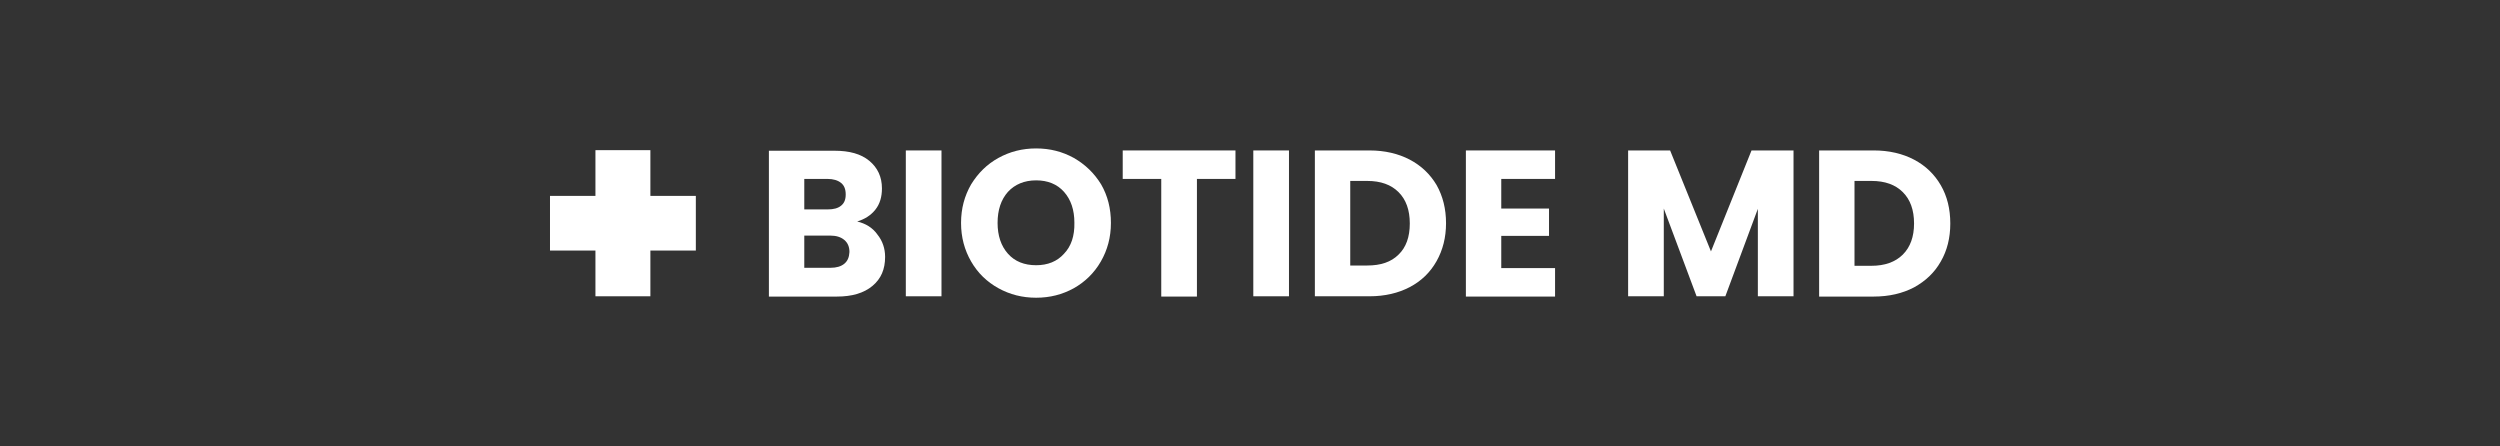 <svg xmlns="http://www.w3.org/2000/svg" xmlns:xlink="http://www.w3.org/1999/xlink" id="&#x421;&#x43B;&#x43E;&#x439;_1" x="0px" y="0px" viewBox="0 0 869.1 155.2" style="enable-background:new 0 0 869.1 155.2;" xml:space="preserve"><rect x="0" y="0" width="869.1" height="155.2" fill="#333333" stroke="none"/><style type="text/css">	.st0{fill:#FFFFFF;}</style><g>	<g>		<path class="st0" d="M623.5,52.3v50.7h-12.4V72.6l-11.3,30.4h-10l-11.4-30.5v30.5H566V52.3h14.6l14.2,35.1l14.1-35.1H623.5z"></path>		<path class="st0" d="M665.4,55.5c4,2.1,7.1,5.1,9.3,8.9c2.2,3.8,3.3,8.2,3.3,13.3c0,5-1.1,9.4-3.3,13.2c-2.2,3.9-5.3,6.8-9.3,9   c-4,2.1-8.7,3.2-14,3.2h-19V52.3h19C656.7,52.3,661.4,53.4,665.4,55.5z M661.5,88.5c2.6-2.6,3.9-6.2,3.9-10.8   c0-4.7-1.3-8.3-3.9-10.9s-6.2-3.9-10.9-3.9h-5.9v29.5h5.9C655.2,92.4,658.9,91.1,661.5,88.5z"></path>	</g>	<path class="st0" d="M298,77c2.6-0.8,4.7-2.1,6.3-4.1c1.6-2,2.3-4.5,2.3-7.4c0-4-1.5-7.2-4.4-9.6c-2.9-2.4-6.9-3.5-12.1-3.5h-22.8  v50.7h23.6c5.3,0,9.4-1.2,12.4-3.7c3-2.5,4.4-5.8,4.4-10.1c0-2.9-0.9-5.6-2.7-7.8C303.3,79.1,300.9,77.7,298,77z M279.6,62.2h8.1  c2,0,3.6,0.5,4.7,1.4c1.1,0.9,1.6,2.2,1.6,4s-0.5,3-1.6,3.9c-1.1,0.9-2.6,1.3-4.7,1.3h-8.1V62.2z M293.5,91.7  c-1.1,0.9-2.7,1.4-4.8,1.4h-9.1V81.9h9c2.1,0,3.7,0.5,4.9,1.5c1.2,1,1.8,2.4,1.8,4.2C295.2,89.4,294.7,90.7,293.5,91.7z"></path>	<rect x="314.9" y="52.3" class="st0" width="12.4" height="50.7"></rect>	<path class="st0" d="M373.3,54.9c-4-2.2-8.3-3.3-13.1-3.3s-9.1,1.1-13.1,3.3c-4,2.2-7.1,5.3-9.5,9.2c-2.3,4-3.5,8.4-3.5,13.4  c0,5,1.2,9.4,3.5,13.4c2.3,4,5.5,7.1,9.5,9.3c4,2.2,8.3,3.3,13.1,3.3s9.1-1.1,13.1-3.3c3.9-2.2,7.1-5.3,9.4-9.3  c2.3-4,3.5-8.4,3.5-13.4c0-5-1.1-9.4-3.4-13.4C380.4,60.2,377.3,57.2,373.3,54.9z M369.9,88.2c-2.4,2.7-5.7,4-9.7,4  c-4.1,0-7.4-1.3-9.8-4c-2.4-2.7-3.6-6.3-3.6-10.7c0-4.5,1.2-8.1,3.6-10.8c2.4-2.6,5.7-4,9.8-4c4,0,7.3,1.3,9.7,4  c2.4,2.7,3.6,6.3,3.6,10.7C373.6,82,372.4,85.6,369.9,88.2z"></path>	<polygon class="st0" points="390.3,62.2 403.7,62.2 403.7,103.1 416.1,103.1 416.1,62.2 429.5,62.2 429.5,52.3 390.3,52.3  "></polygon>	<rect x="435.7" y="52.3" class="st0" width="12.4" height="50.7"></rect>	<path class="st0" d="M490.1,55.5c-4-2.1-8.7-3.2-14-3.2h-19v50.7h19c5.3,0,10-1.1,14-3.2c4-2.1,7.1-5.1,9.3-9  c2.2-3.9,3.3-8.3,3.3-13.2c0-5-1.1-9.4-3.3-13.3C497.2,60.6,494.1,57.6,490.1,55.5z M486.2,88.5c-2.6,2.6-6.2,3.8-10.9,3.8h-5.9  V62.9h5.9c4.7,0,8.3,1.3,10.9,3.9c2.6,2.6,3.9,6.2,3.9,10.9C490.1,82.4,488.8,86,486.2,88.5z"></path>	<polygon class="st0" points="509.6,103.1 540.6,103.1 540.6,93.2 521.9,93.2 521.9,82 538.5,82 538.5,72.5 521.9,72.5 521.9,62.2   540.6,62.2 540.6,52.3 509.6,52.3  "></polygon>	<polygon class="st0" points="226.1,52.2 207,52.2 207,68.1 191.2,68.1 191.2,87.1 207,87.1 207,103 226.1,103 226.1,87.1   241.9,87.1 241.9,68.1 226.1,68.1  "></polygon></g></svg>